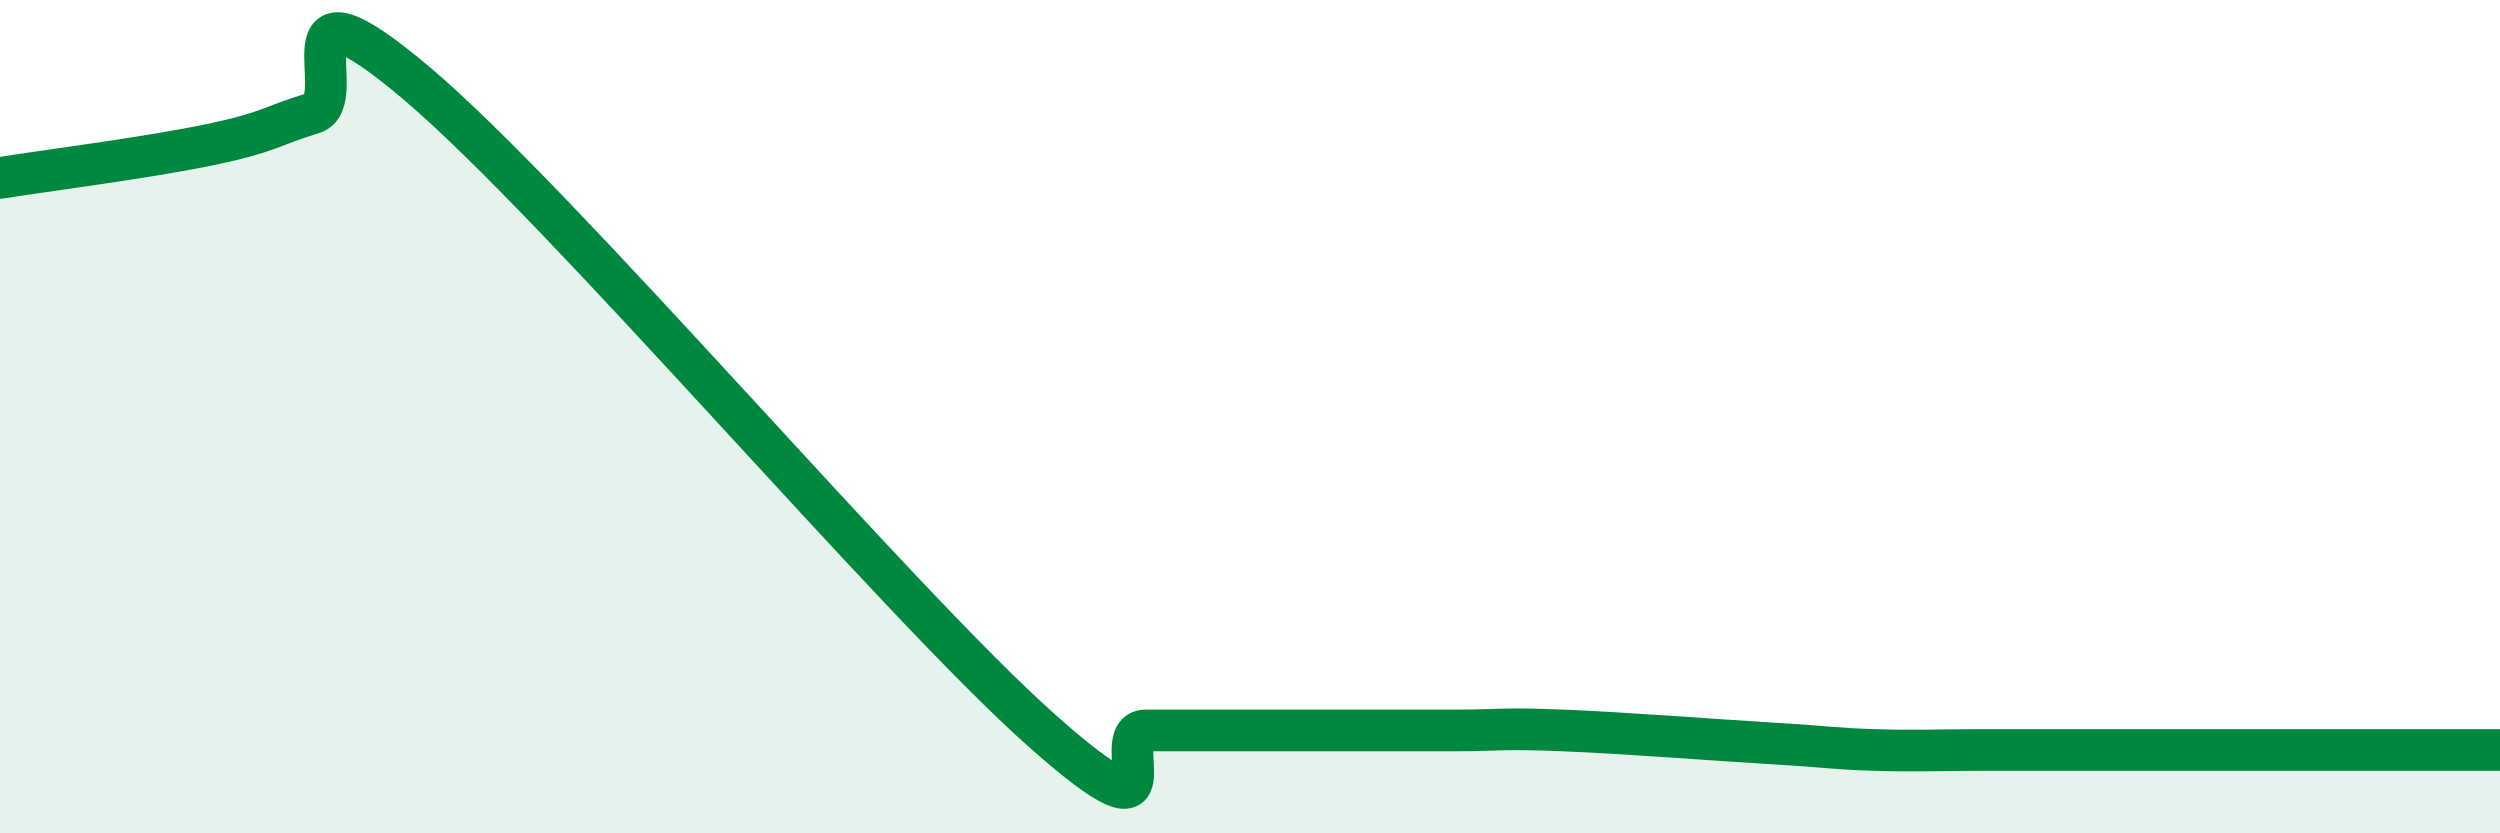 
    <svg width="60" height="20" viewBox="0 0 60 20" xmlns="http://www.w3.org/2000/svg">
      <path
        d="M 0,4.27 C 1,4.11 3.5,3.79 5,3.48 C 6.5,3.17 6.5,3.02 7.5,2.72 C 8.5,2.42 6.5,-0.96 10,2 C 13.5,4.96 21.5,14.42 25,17.53 C 28.5,20.64 26.5,17.53 27.5,17.53 C 28.5,17.53 29,17.53 30,17.53 C 31,17.53 31.5,17.53 32.5,17.53 C 33.5,17.53 34,17.53 35,17.53 C 36,17.53 36,17.47 37.5,17.53 C 39,17.59 41,17.75 42.5,17.84 C 44,17.93 44,17.97 45,18 C 46,18.03 46.5,18 47.5,18 C 48.5,18 47.5,18 50,18 C 52.5,18 58,18 60,18L60 20L0 20Z"
        fill="#008740"
        opacity="0.1"
        stroke-linecap="round"
        stroke-linejoin="round"
      />
      <path
        d="M 0,4.27 C 1,4.11 3.5,3.79 5,3.48 C 6.5,3.17 6.5,3.02 7.5,2.72 C 8.5,2.42 6.5,-0.96 10,2 C 13.5,4.96 21.5,14.42 25,17.53 C 28.5,20.64 26.5,17.53 27.5,17.53 C 28.5,17.53 29,17.53 30,17.53 C 31,17.53 31.5,17.53 32.5,17.53 C 33.5,17.53 34,17.53 35,17.53 C 36,17.53 36,17.47 37.5,17.53 C 39,17.59 41,17.75 42.5,17.84 C 44,17.93 44,17.97 45,18 C 46,18.03 46.5,18 47.5,18 C 48.5,18 47.5,18 50,18 C 52.5,18 58,18 60,18"
        stroke="#008740"
        stroke-width="1"
        fill="none"
        stroke-linecap="round"
        stroke-linejoin="round"
      />
    </svg>
  